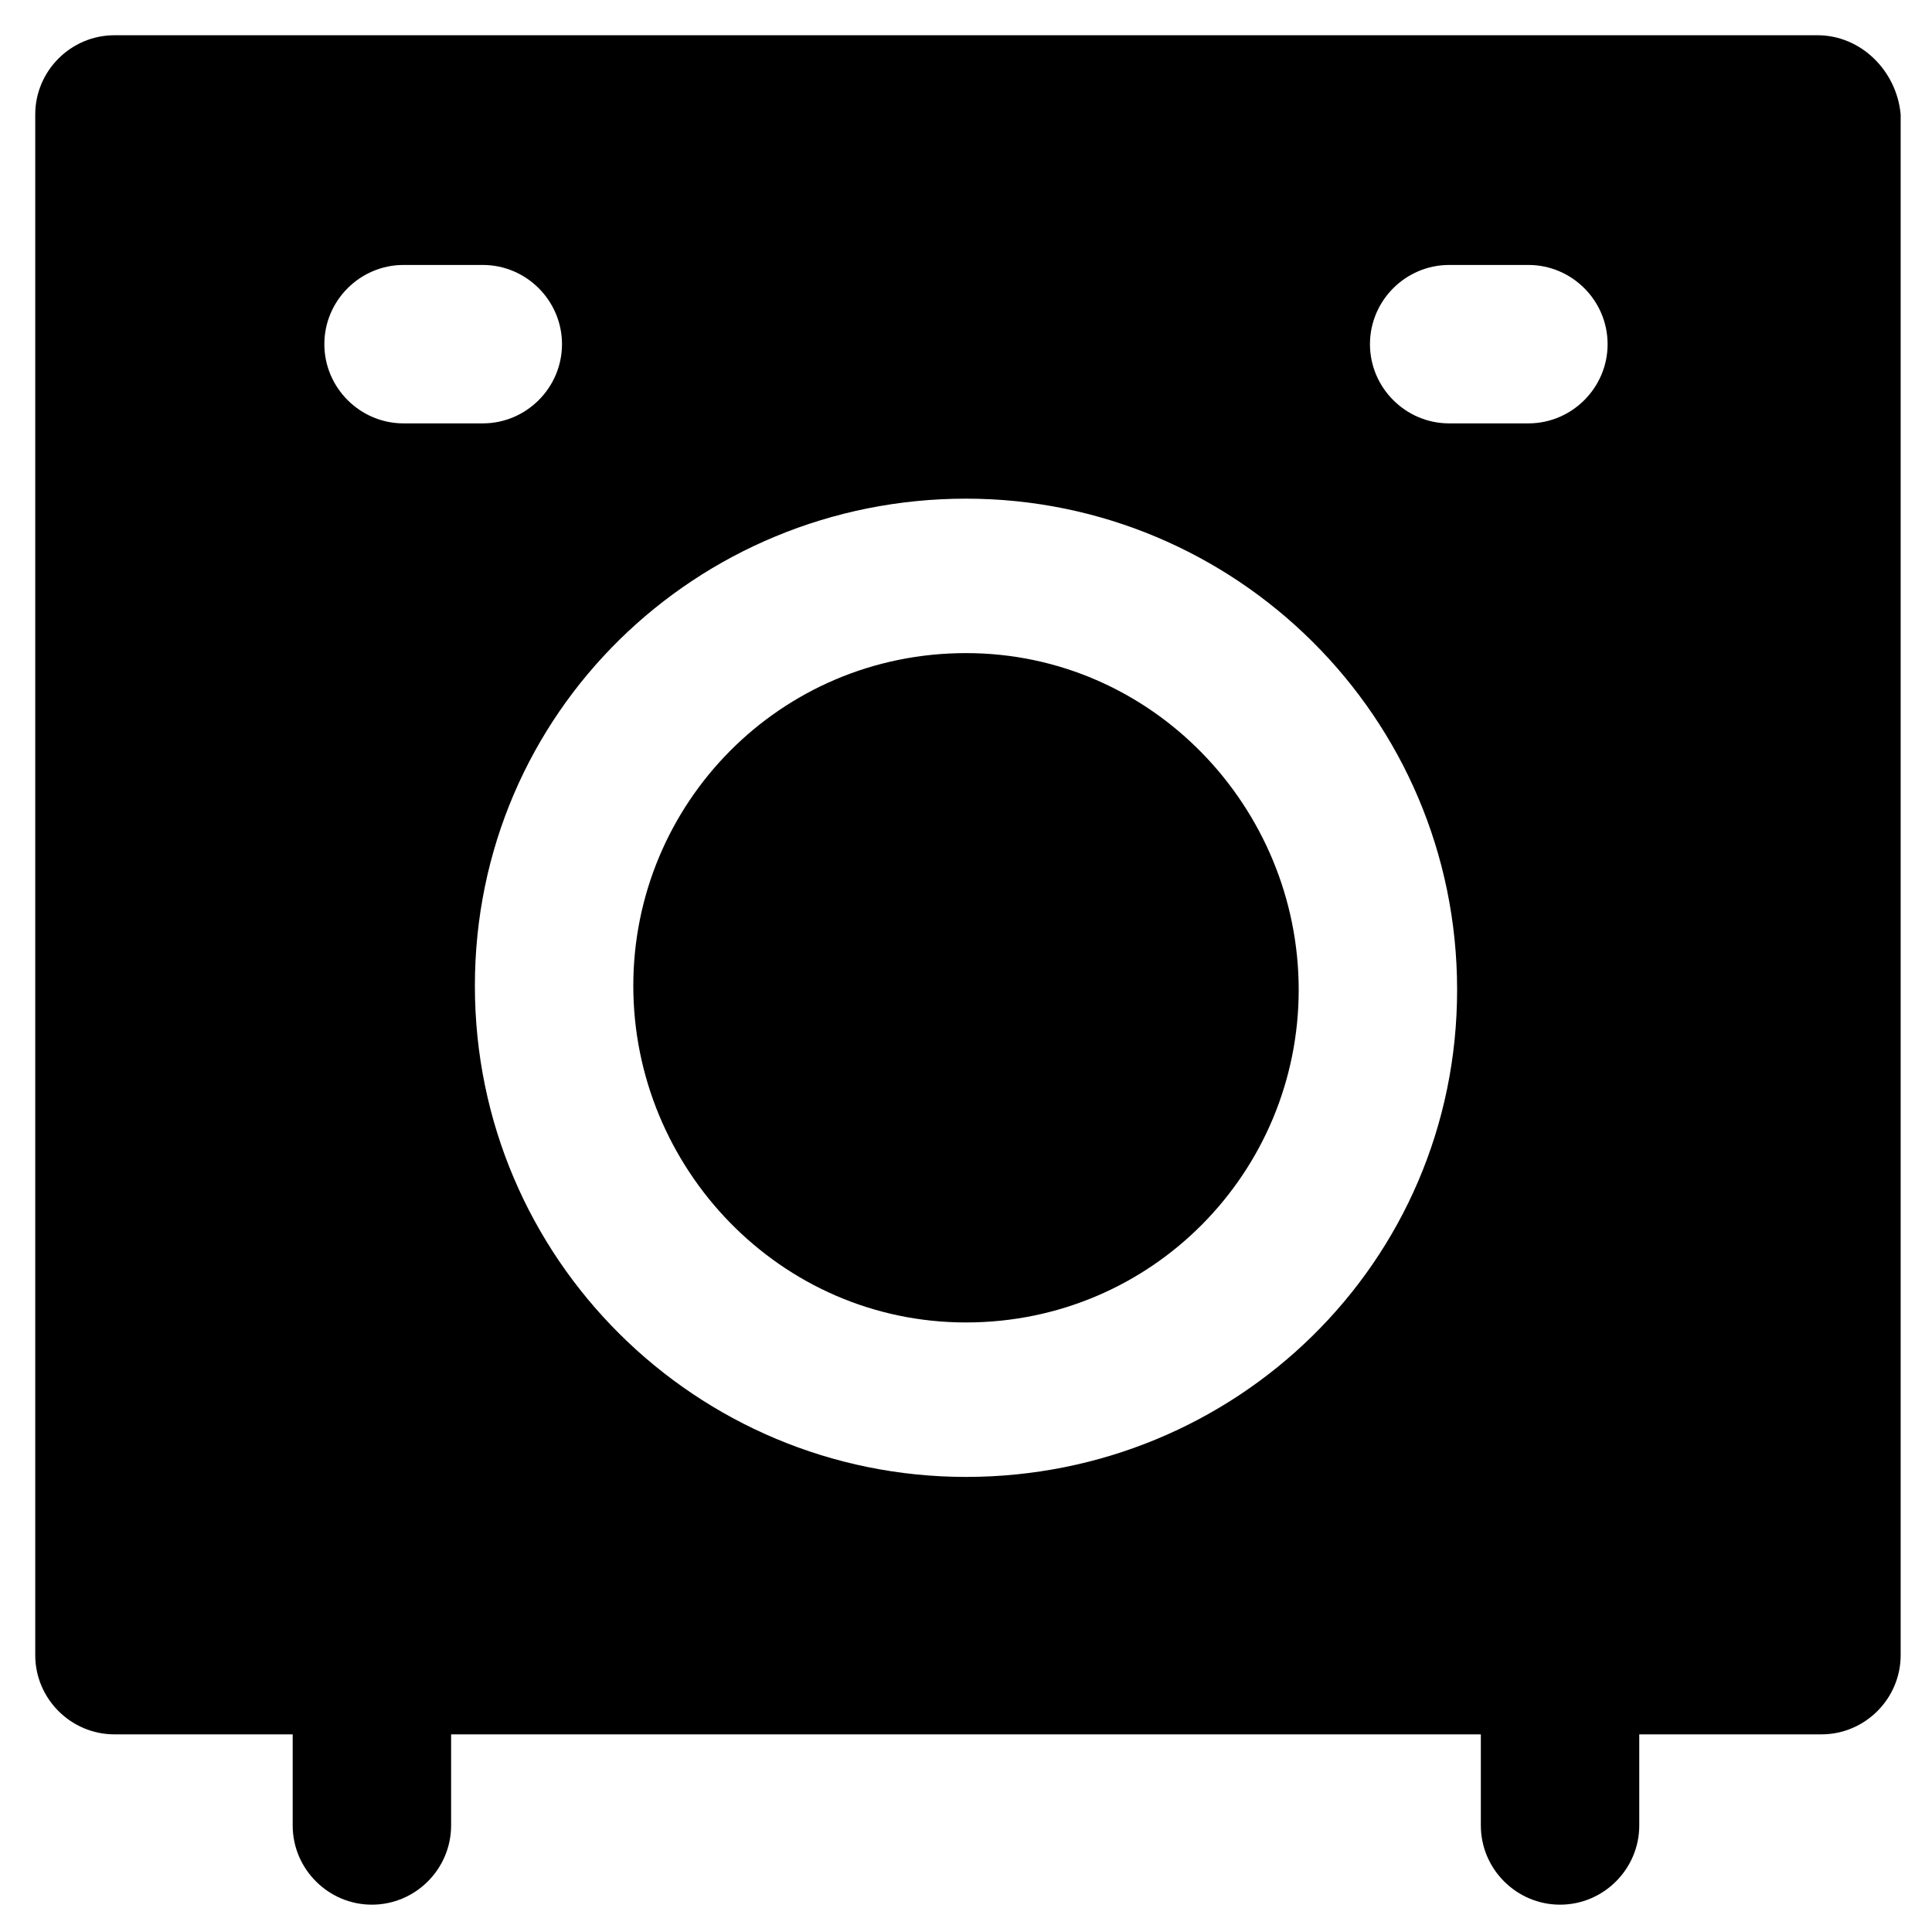 <?xml version="1.0" encoding="UTF-8"?>
<!-- Uploaded to: SVG Repo, www.svgrepo.com, Generator: SVG Repo Mixer Tools -->
<svg fill="#000000" width="800px" height="800px" version="1.1" viewBox="144 144 512 512" xmlns="http://www.w3.org/2000/svg">
 <g>
  <path d="m400 317.08c-49.332 0-88.168 39.887-88.168 88.168s38.836 89.215 88.168 89.215 88.168-39.887 88.168-88.168c-0.004-48.277-38.84-89.215-88.168-89.215z"/>
  <path d="m625.66 153.34h-451.33c-11.547 0-20.992 9.445-20.992 20.992v408.3c0 11.547 9.445 20.992 20.992 20.992h47.234v24.141c0 11.547 9.445 20.992 20.992 20.992s20.992-9.445 20.992-20.992v-24.141h272.89v24.141c0 11.547 9.445 20.992 20.992 20.992s20.992-9.445 20.992-20.992v-24.141h48.281c11.547 0 20.992-9.445 20.992-20.992v-408.3c-1.047-11.543-10.496-20.992-22.039-20.992zm-374.71 102.86c-11.547 0-20.992-9.445-20.992-20.992 0-11.547 9.445-20.992 20.992-20.992h20.992c11.547 0 20.992 9.445 20.992 20.992 0 11.547-9.445 20.992-20.992 20.992zm149.05 279.2c-71.371 0-130.15-57.727-130.15-130.15 0-72.422 58.777-129.1 130.15-129.1 71.371 0 130.15 57.727 130.15 130.15-0.004 72.422-58.781 129.1-130.15 129.1zm149.04-279.2h-20.992c-11.547 0-20.992-9.445-20.992-20.992 0-11.547 9.445-20.992 20.992-20.992h20.992c11.547 0 20.992 9.445 20.992 20.992 0 11.547-9.449 20.992-20.992 20.992z"/>
 </g>
</svg>